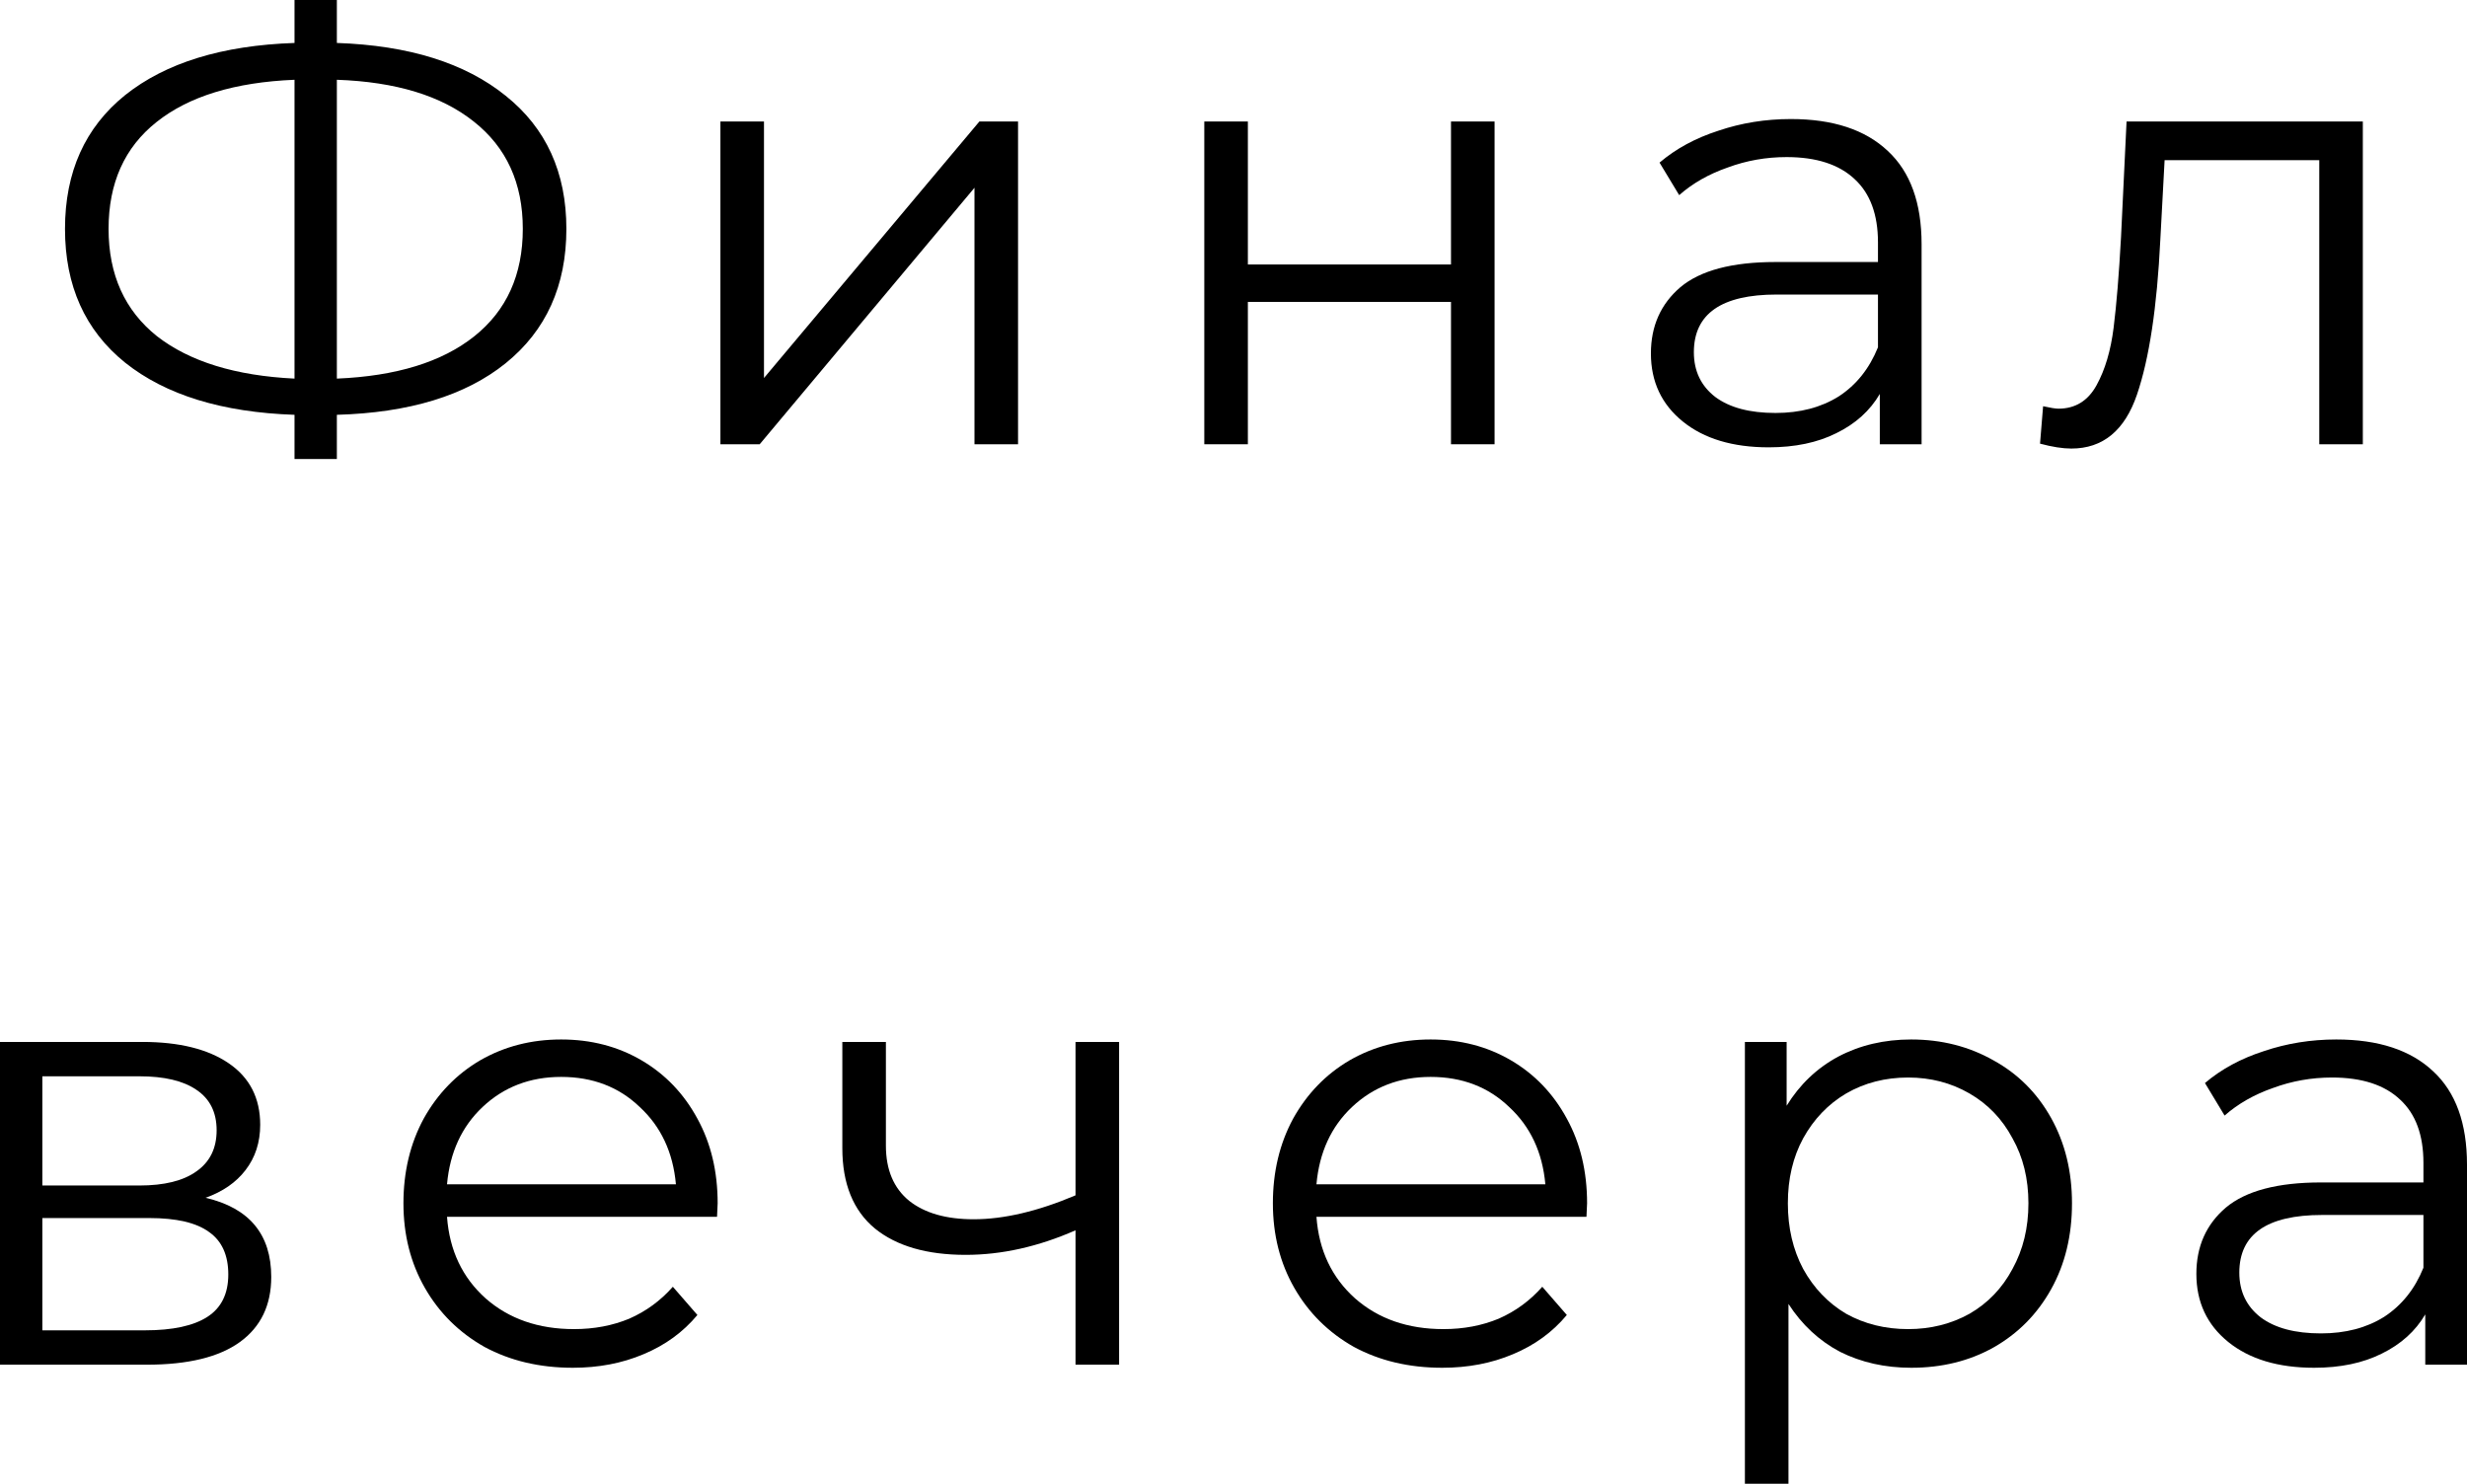 <?xml version="1.0" encoding="UTF-8"?> <svg xmlns="http://www.w3.org/2000/svg" viewBox="0 0 48.24 29.016" fill="none"><path d="M11.075 4.476C11.075 5.588 10.679 6.464 9.887 7.104C9.103 7.736 8.003 8.072 6.587 8.112V8.976H5.759V8.112C4.343 8.064 3.239 7.724 2.447 7.092C1.663 6.46 1.271 5.588 1.271 4.476C1.271 3.364 1.663 2.492 2.447 1.86C3.239 1.228 4.343 0.888 5.759 0.84V0H6.587V0.84C7.995 0.888 9.095 1.232 9.887 1.872C10.679 2.504 11.075 3.372 11.075 4.476ZM6.587 7.404C7.747 7.356 8.643 7.08 9.275 6.576C9.907 6.072 10.223 5.372 10.223 4.476C10.223 3.58 9.903 2.88 9.263 2.376C8.631 1.872 7.739 1.6 6.587 1.56V7.404ZM2.123 4.476C2.123 5.372 2.439 6.072 3.071 6.576C3.711 7.072 4.607 7.348 5.759 7.404V1.56C4.591 1.608 3.691 1.884 3.059 2.388C2.435 2.884 2.123 3.58 2.123 4.476Z" fill="black"></path><path d="M14.087 2.376H14.939V7.392L19.151 2.376H19.907V8.688H19.055V3.672L14.855 8.688H14.087V2.376Z" fill="black"></path><path d="M23.549 2.376H24.401V5.172H28.373V2.376H29.225V8.688H28.373V5.904H24.401V8.688H23.549V2.376Z" fill="black"></path><path d="M35.019 2.328C35.842 2.328 36.474 2.536 36.914 2.952C37.355 3.36 37.575 3.968 37.575 4.776V8.688H36.758V7.704C36.566 8.032 36.283 8.288 35.906 8.472C35.538 8.656 35.099 8.748 34.586 8.748C33.883 8.748 33.322 8.58 32.907 8.244C32.491 7.908 32.282 7.464 32.282 6.912C32.282 6.376 32.475 5.944 32.859 5.616C33.25 5.288 33.871 5.124 34.718 5.124H36.722V4.74C36.722 4.196 36.57 3.784 36.267 3.504C35.962 3.216 35.518 3.072 34.935 3.072C34.534 3.072 34.15 3.14 33.783 3.276C33.414 3.404 33.098 3.584 32.835 3.816L32.451 3.18C32.771 2.908 33.154 2.7 33.602 2.556C34.051 2.404 34.522 2.328 35.019 2.328ZM34.718 8.076C35.199 8.076 35.61 7.968 35.955 7.752C36.299 7.528 36.554 7.208 36.722 6.792V5.76H34.742C33.663 5.76 33.122 6.136 33.122 6.888C33.122 7.256 33.262 7.548 33.542 7.764C33.823 7.972 34.214 8.076 34.718 8.076Z" fill="black"></path><path d="M46.203 2.376V8.688H45.351V3.132H42.327L42.243 4.692C42.179 6.004 42.027 7.012 41.787 7.716C41.547 8.42 41.119 8.772 40.503 8.772C40.335 8.772 40.13 8.74 39.891 8.676L39.951 7.944C40.094 7.976 40.194 7.992 40.251 7.992C40.579 7.992 40.827 7.84 40.995 7.536C41.163 7.232 41.274 6.856 41.33 6.408C41.386 5.96 41.435 5.368 41.475 4.632L41.583 2.376H46.203Z" fill="black"></path><path d="M4.02 23.424C4.876 23.624 5.304 24.14 5.304 24.972C5.304 25.524 5.1 25.948 4.692 26.244C4.284 26.54 3.676 26.688 2.868 26.688H0V20.376H2.784C3.504 20.376 4.068 20.516 4.476 20.796C4.884 21.076 5.088 21.476 5.088 21.996C5.088 22.34 4.992 22.636 4.8 22.884C4.616 23.124 4.356 23.304 4.02 23.424ZM0.828 23.184H2.724C3.212 23.184 3.584 23.092 3.84 22.908C4.104 22.724 4.236 22.456 4.236 22.104C4.236 21.752 4.104 21.488 3.84 21.312C3.584 21.136 3.212 21.048 2.724 21.048H0.828V23.184ZM2.832 26.016C3.376 26.016 3.784 25.928 4.056 25.752C4.328 25.576 4.464 25.3 4.464 24.924C4.464 24.548 4.34 24.272 4.092 24.096C3.844 23.912 3.452 23.82 2.916 23.82H0.828V26.016H2.832Z" fill="black"></path><path d="M14.021 23.796H8.741C8.789 24.452 9.041 24.984 9.497 25.392C9.953 25.792 10.529 25.992 11.225 25.992C11.617 25.992 11.977 25.924 12.305 25.788C12.633 25.644 12.917 25.436 13.157 25.164L13.637 25.716C13.357 26.052 13.005 26.308 12.581 26.484C12.165 26.66 11.705 26.748 11.201 26.748C10.553 26.748 9.977 26.612 9.473 26.34C8.977 26.06 8.589 25.676 8.309 25.188C8.029 24.7 7.889 24.148 7.889 23.532C7.889 22.916 8.021 22.364 8.285 21.876C8.557 21.388 8.925 21.008 9.389 20.736C9.861 20.464 10.389 20.328 10.973 20.328C11.557 20.328 12.081 20.464 12.545 20.736C13.009 21.008 13.373 21.388 13.637 21.876C13.901 22.356 14.033 22.908 14.033 23.532L14.021 23.796ZM10.973 21.06C10.365 21.06 9.853 21.256 9.437 21.648C9.029 22.032 8.797 22.536 8.741 23.16H13.217C13.161 22.536 12.925 22.032 12.509 21.648C12.101 21.256 11.589 21.06 10.973 21.06Z" fill="black"></path><path d="M21.883 20.376V26.688H21.031V24.06C20.303 24.38 19.587 24.54 18.883 24.54C18.123 24.54 17.531 24.368 17.107 24.024C16.683 23.672 16.471 23.148 16.471 22.452V20.376H17.323V22.404C17.323 22.876 17.475 23.236 17.779 23.484C18.083 23.724 18.503 23.844 19.039 23.844C19.631 23.844 20.295 23.688 21.031 23.376V20.376H21.883Z" fill="black"></path><path d="M31.022 23.796H25.742C25.79 24.452 26.042 24.984 26.498 25.392C26.954 25.792 27.53 25.992 28.226 25.992C28.618 25.992 28.978 25.924 29.306 25.788C29.634 25.644 29.918 25.436 30.158 25.164L30.638 25.716C30.358 26.052 30.006 26.308 29.582 26.484C29.166 26.66 28.706 26.748 28.202 26.748C27.554 26.748 26.978 26.612 26.474 26.34C25.978 26.06 25.59 25.676 25.31 25.188C25.03 24.7 24.89 24.148 24.89 23.532C24.89 22.916 25.022 22.364 25.286 21.876C25.558 21.388 25.926 21.008 26.39 20.736C26.862 20.464 27.39 20.328 27.974 20.328C28.558 20.328 29.082 20.464 29.546 20.736C30.01 21.008 30.374 21.388 30.638 21.876C30.902 22.356 31.034 22.908 31.034 23.532L31.022 23.796ZM27.974 21.06C27.366 21.06 26.854 21.256 26.438 21.648C26.03 22.032 25.798 22.536 25.742 23.16H30.218C30.162 22.536 29.926 22.032 29.51 21.648C29.102 21.256 28.59 21.06 27.974 21.06Z" fill="black"></path><path d="M37.372 20.328C37.964 20.328 38.5 20.464 38.98 20.736C39.46 21 39.836 21.376 40.108 21.864C40.38 22.352 40.516 22.908 40.516 23.532C40.516 24.164 40.38 24.724 40.108 25.212C39.836 25.7 39.46 26.08 38.98 26.352C38.508 26.616 37.972 26.748 37.372 26.748C36.86 26.748 36.396 26.644 35.98 26.436C35.572 26.22 35.236 25.908 34.972 25.5V29.016H34.12V20.376H34.936V21.624C35.192 21.208 35.528 20.888 35.944 20.664C36.368 20.44 36.844 20.328 37.372 20.328ZM37.312 25.992C37.752 25.992 38.152 25.892 38.512 25.692C38.872 25.484 39.152 25.192 39.352 24.816C39.56 24.44 39.664 24.012 39.664 23.532C39.664 23.052 39.56 22.628 39.352 22.26C39.152 21.884 38.872 21.592 38.512 21.384C38.152 21.176 37.752 21.072 37.312 21.072C36.864 21.072 36.46 21.176 36.1 21.384C35.748 21.592 35.468 21.884 35.26 22.26C35.06 22.628 34.96 23.052 34.96 23.532C34.96 24.012 35.06 24.44 35.26 24.816C35.468 25.192 35.748 25.484 36.1 25.692C36.46 25.892 36.864 25.992 37.312 25.992Z" fill="black"></path><path d="M45.684 20.328C46.508 20.328 47.14 20.536 47.58 20.952C48.02 21.36 48.24 21.968 48.24 22.776V26.688H47.424V25.704C47.232 26.032 46.948 26.288 46.572 26.472C46.204 26.656 45.764 26.748 45.252 26.748C44.548 26.748 43.988 26.58 43.572 26.244C43.156 25.908 42.948 25.464 42.948 24.912C42.948 24.376 43.14 23.944 43.524 23.616C43.916 23.288 44.536 23.124 45.384 23.124H47.388V22.74C47.388 22.196 47.236 21.784 46.932 21.504C46.628 21.216 46.184 21.072 45.6 21.072C45.2 21.072 44.816 21.14 44.448 21.276C44.08 21.404 43.764 21.584 43.5 21.816L43.116 21.18C43.436 20.908 43.82 20.7 44.268 20.556C44.716 20.404 45.188 20.328 45.684 20.328ZM45.384 26.076C45.864 26.076 46.276 25.968 46.62 25.752C46.964 25.528 47.22 25.208 47.388 24.792V23.76H45.408C44.328 23.76 43.788 24.136 43.788 24.888C43.788 25.256 43.928 25.548 44.208 25.764C44.488 25.972 44.88 26.076 45.384 26.076Z" fill="black"></path></svg> 